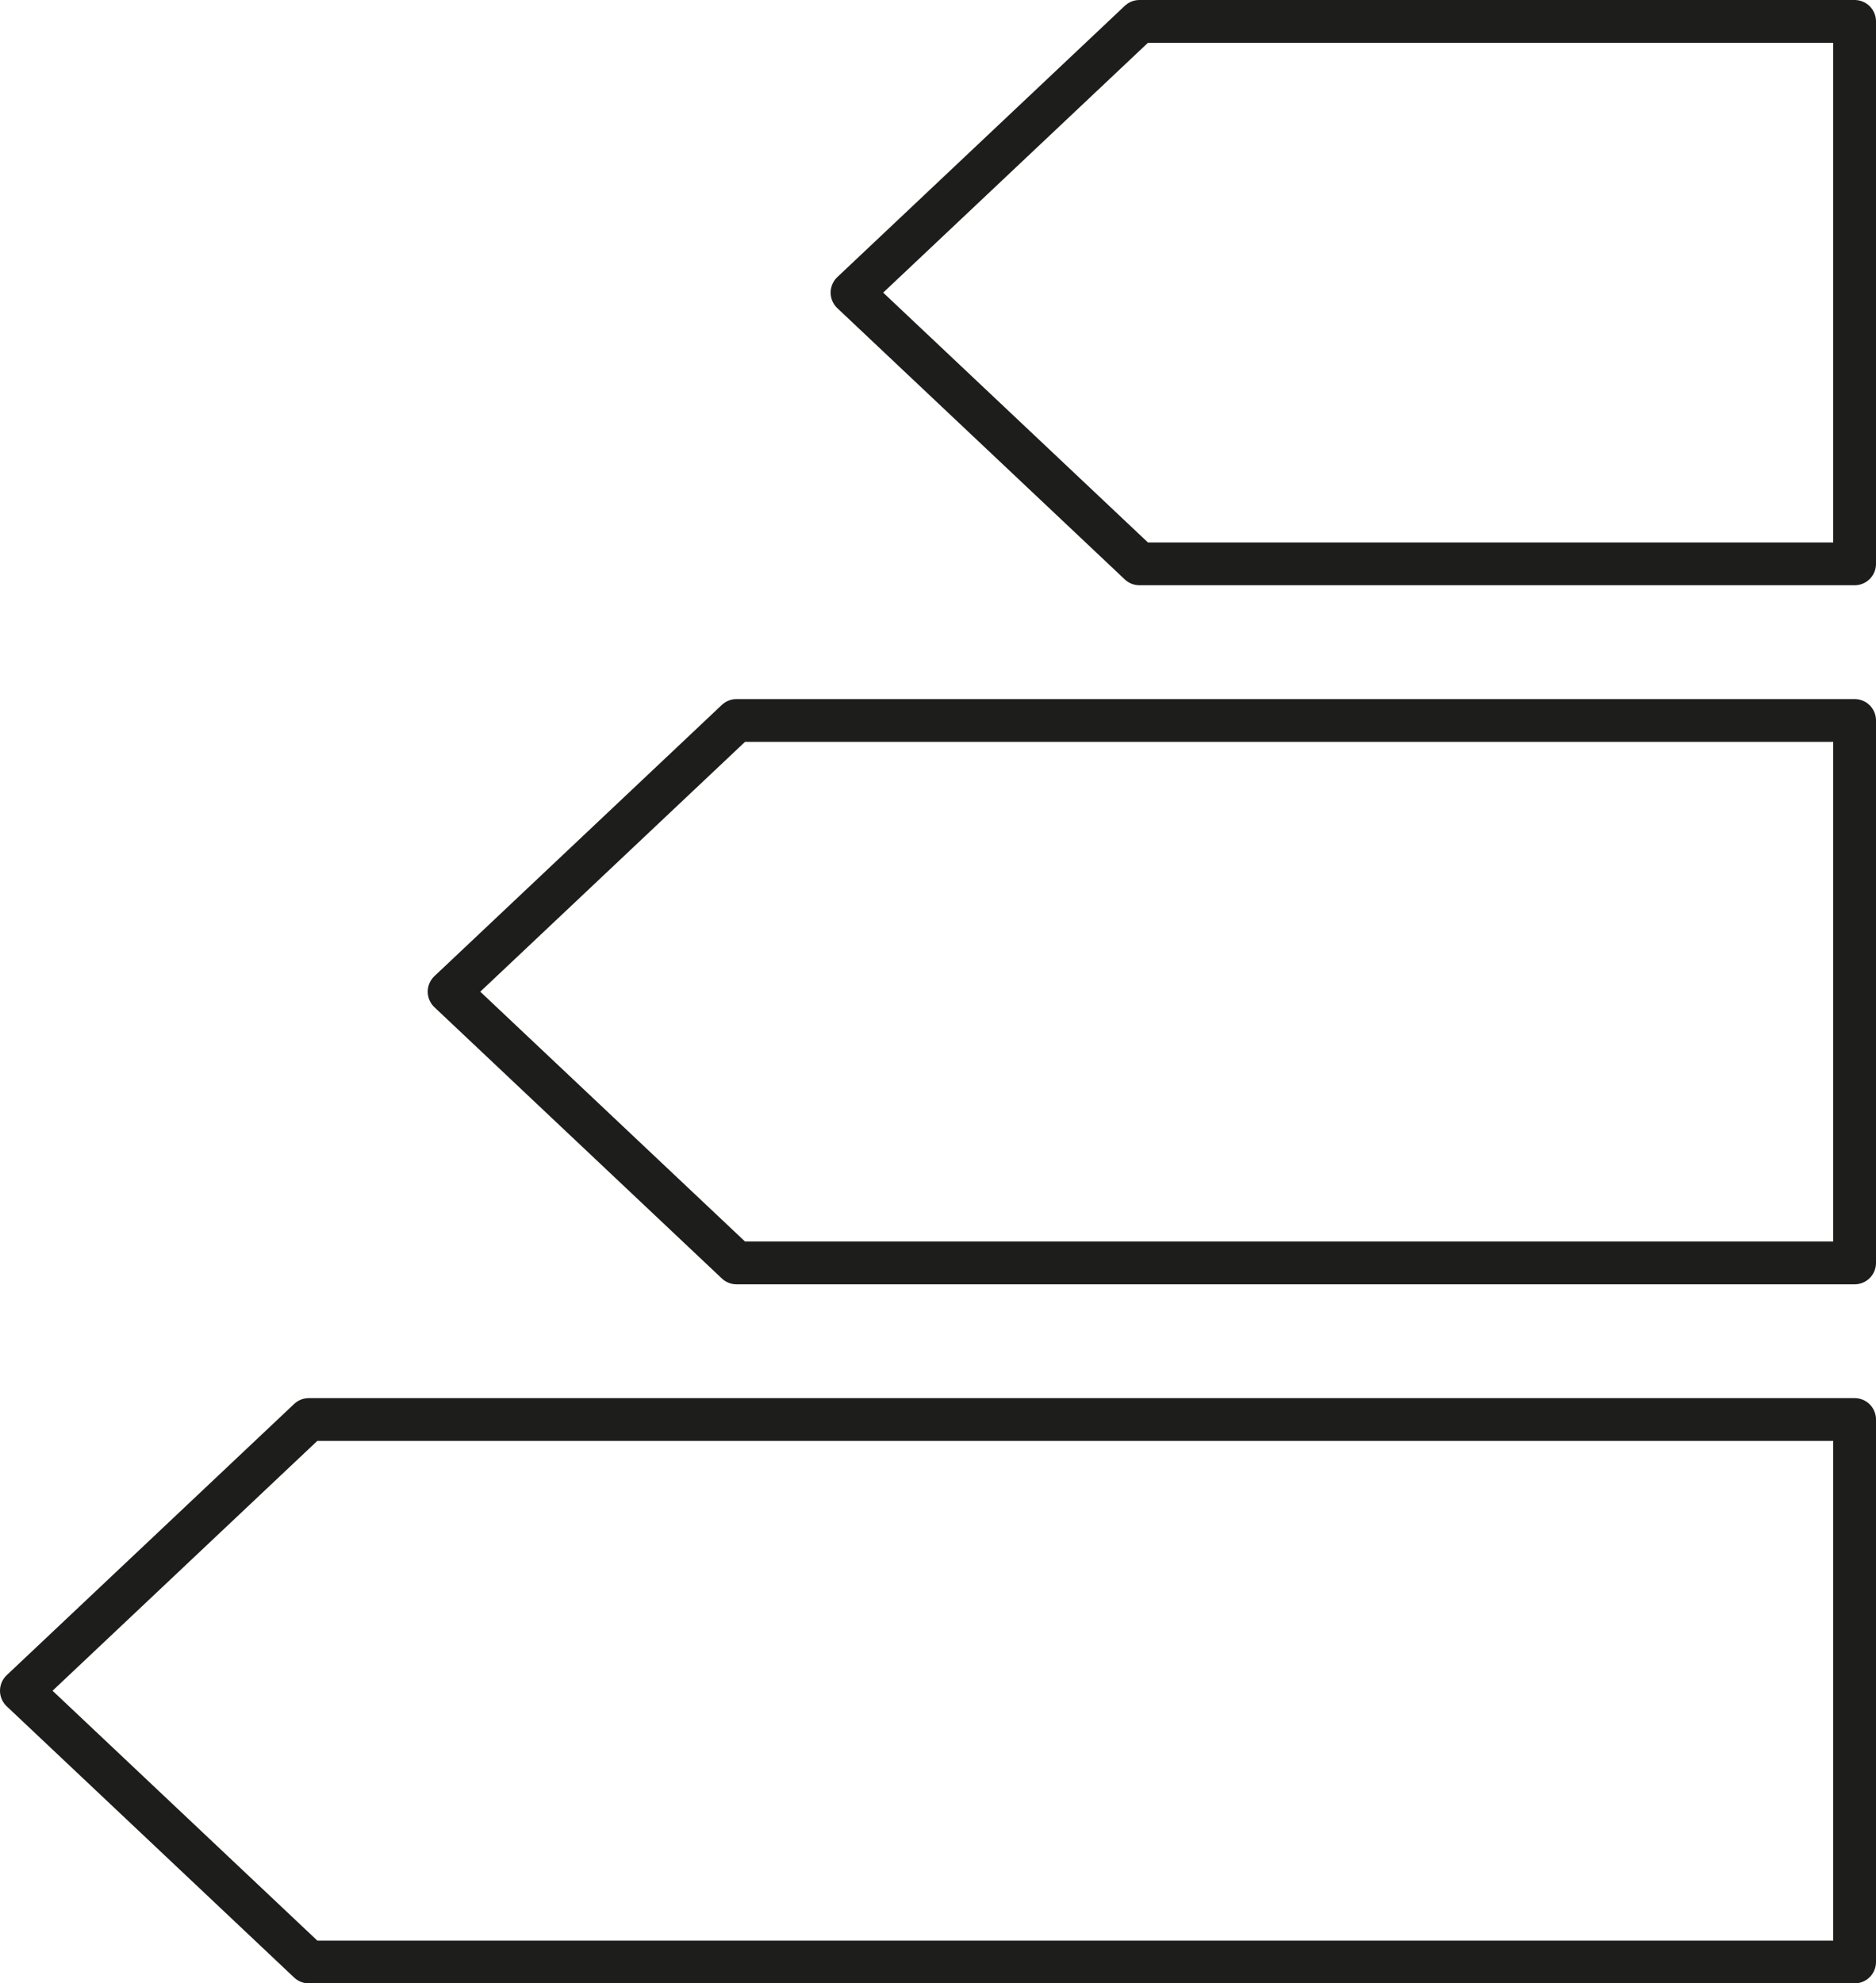 <?xml version="1.0" encoding="UTF-8"?><svg id="b" xmlns="http://www.w3.org/2000/svg" viewBox="0 0 21.93 23.18"><g id="c"><g><polygon points="21.68 6.59 13.32 6.59 9.96 3.42 13.32 .25 21.68 .25 21.68 6.59" fill="none" stroke="#1d1d1b" stroke-linecap="round" stroke-linejoin="round" stroke-width=".5"/><polygon points="21.68 14.76 8.61 14.76 5.25 11.59 8.61 8.42 21.68 8.42 21.68 14.76" fill="none" stroke="#1d1d1b" stroke-linecap="round" stroke-linejoin="round" stroke-width=".5"/><polygon points="21.68 22.93 3.61 22.93 .25 19.76 3.61 16.59 21.68 16.59 21.68 22.93" fill="none" stroke="#1d1d1b" stroke-linecap="round" stroke-linejoin="round" stroke-width=".5"/></g></g></svg>